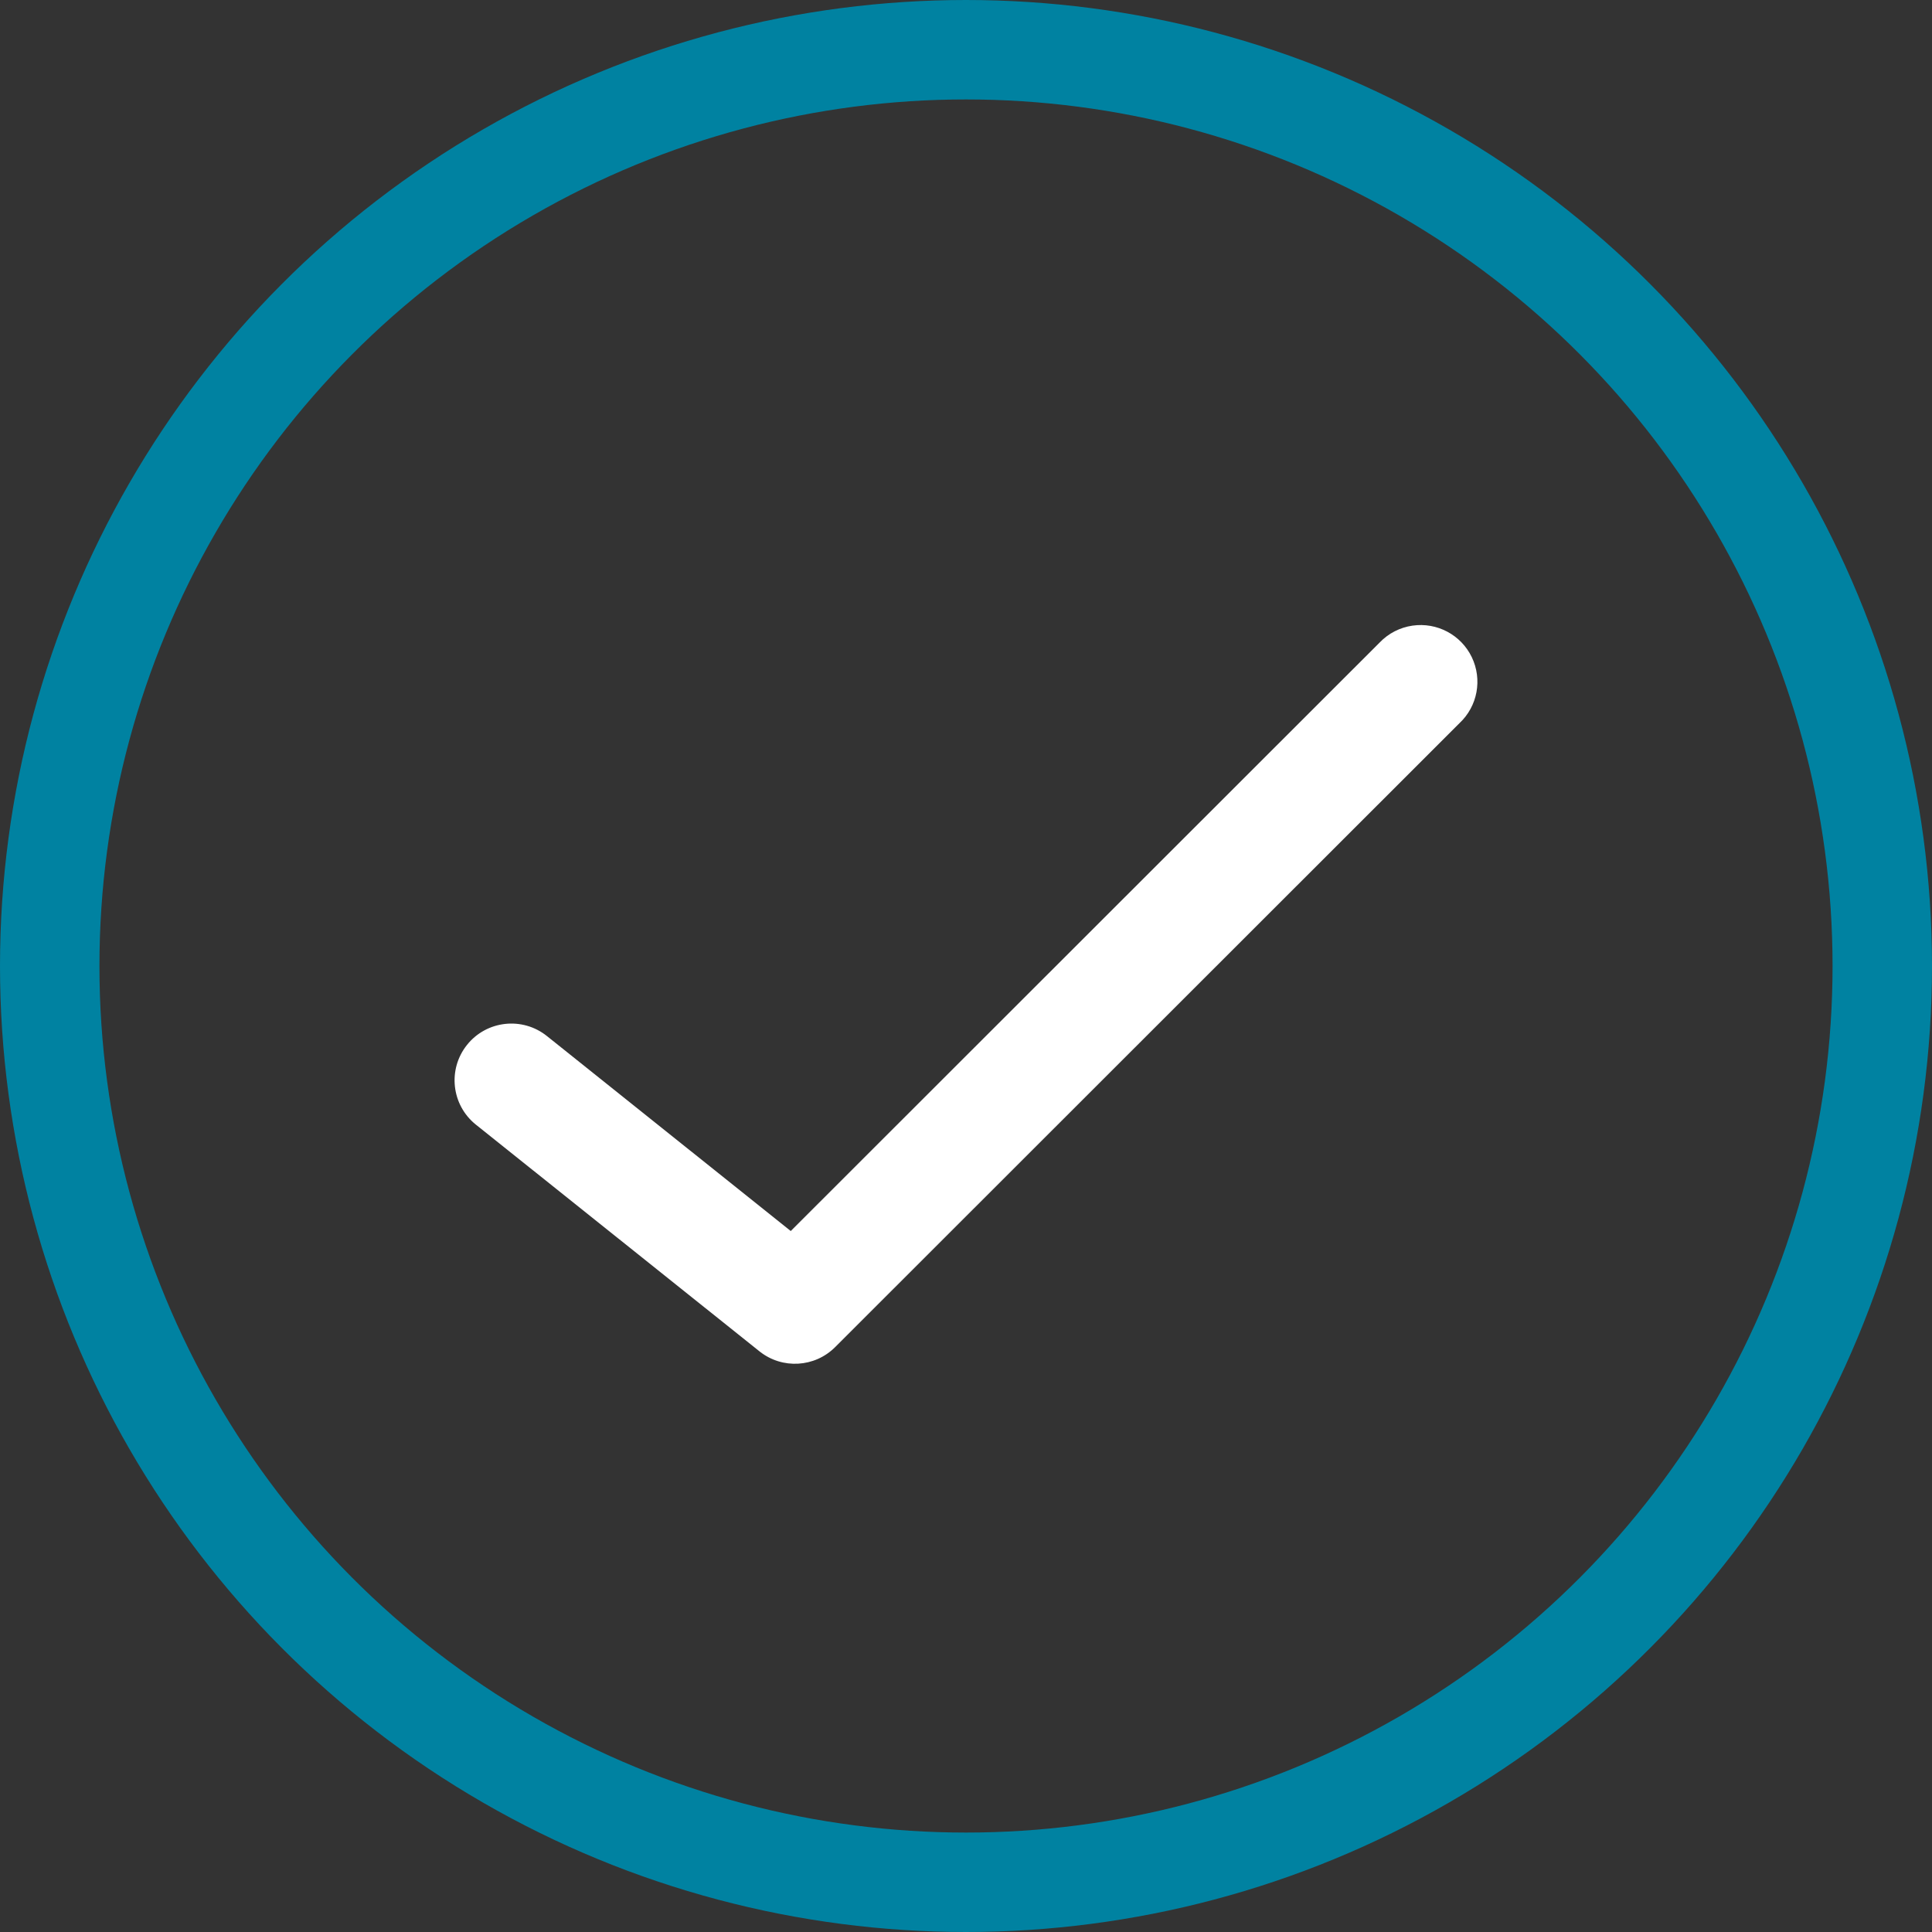 <?xml version="1.0" encoding="UTF-8"?>
<svg width="34px" height="34px" viewBox="0 0 34 34" version="1.1" xmlns="http://www.w3.org/2000/svg" xmlns:xlink="http://www.w3.org/1999/xlink">
    <rect x="0" y="0" width="34" height="34" fill="#333333" stroke="none"/>
    <title>Group 7 Copy 2</title>
    <g id="UI" stroke="none" stroke-width="1" fill="none" fill-rule="evenodd">
        <g id="Technology" transform="translate(-677, -4830)">
            <g id="Group-7-Copy-2" transform="translate(677, 4830)">
                <circle id="Oval-Copy-3" stroke="#0082A1" stroke-width="1.75" cx="17" cy="17" r="16.125"></circle>
                <g id="Group" transform="translate(8, 11)" fill="#FFFFFF" fill-rule="nonzero">
                    <g id="Path">
                        <path d="M16.858,0.01 C16.637,0.042 16.434,0.146 16.28,0.307 L5.916,10.664 L1.624,7.232 C1.193,6.888 0.564,6.957 0.219,7.388 C-0.126,7.819 -0.056,8.447 0.375,8.792 L5.37,12.785 C5.768,13.099 6.338,13.066 6.697,12.707 L17.685,1.726 C18.003,1.428 18.09,0.958 17.901,0.565 C17.712,0.172 17.289,-0.052 16.858,0.01 L16.858,0.01 Z"></path>
                    </g>
                </g>
            </g>
        </g>
    </g>
</svg>